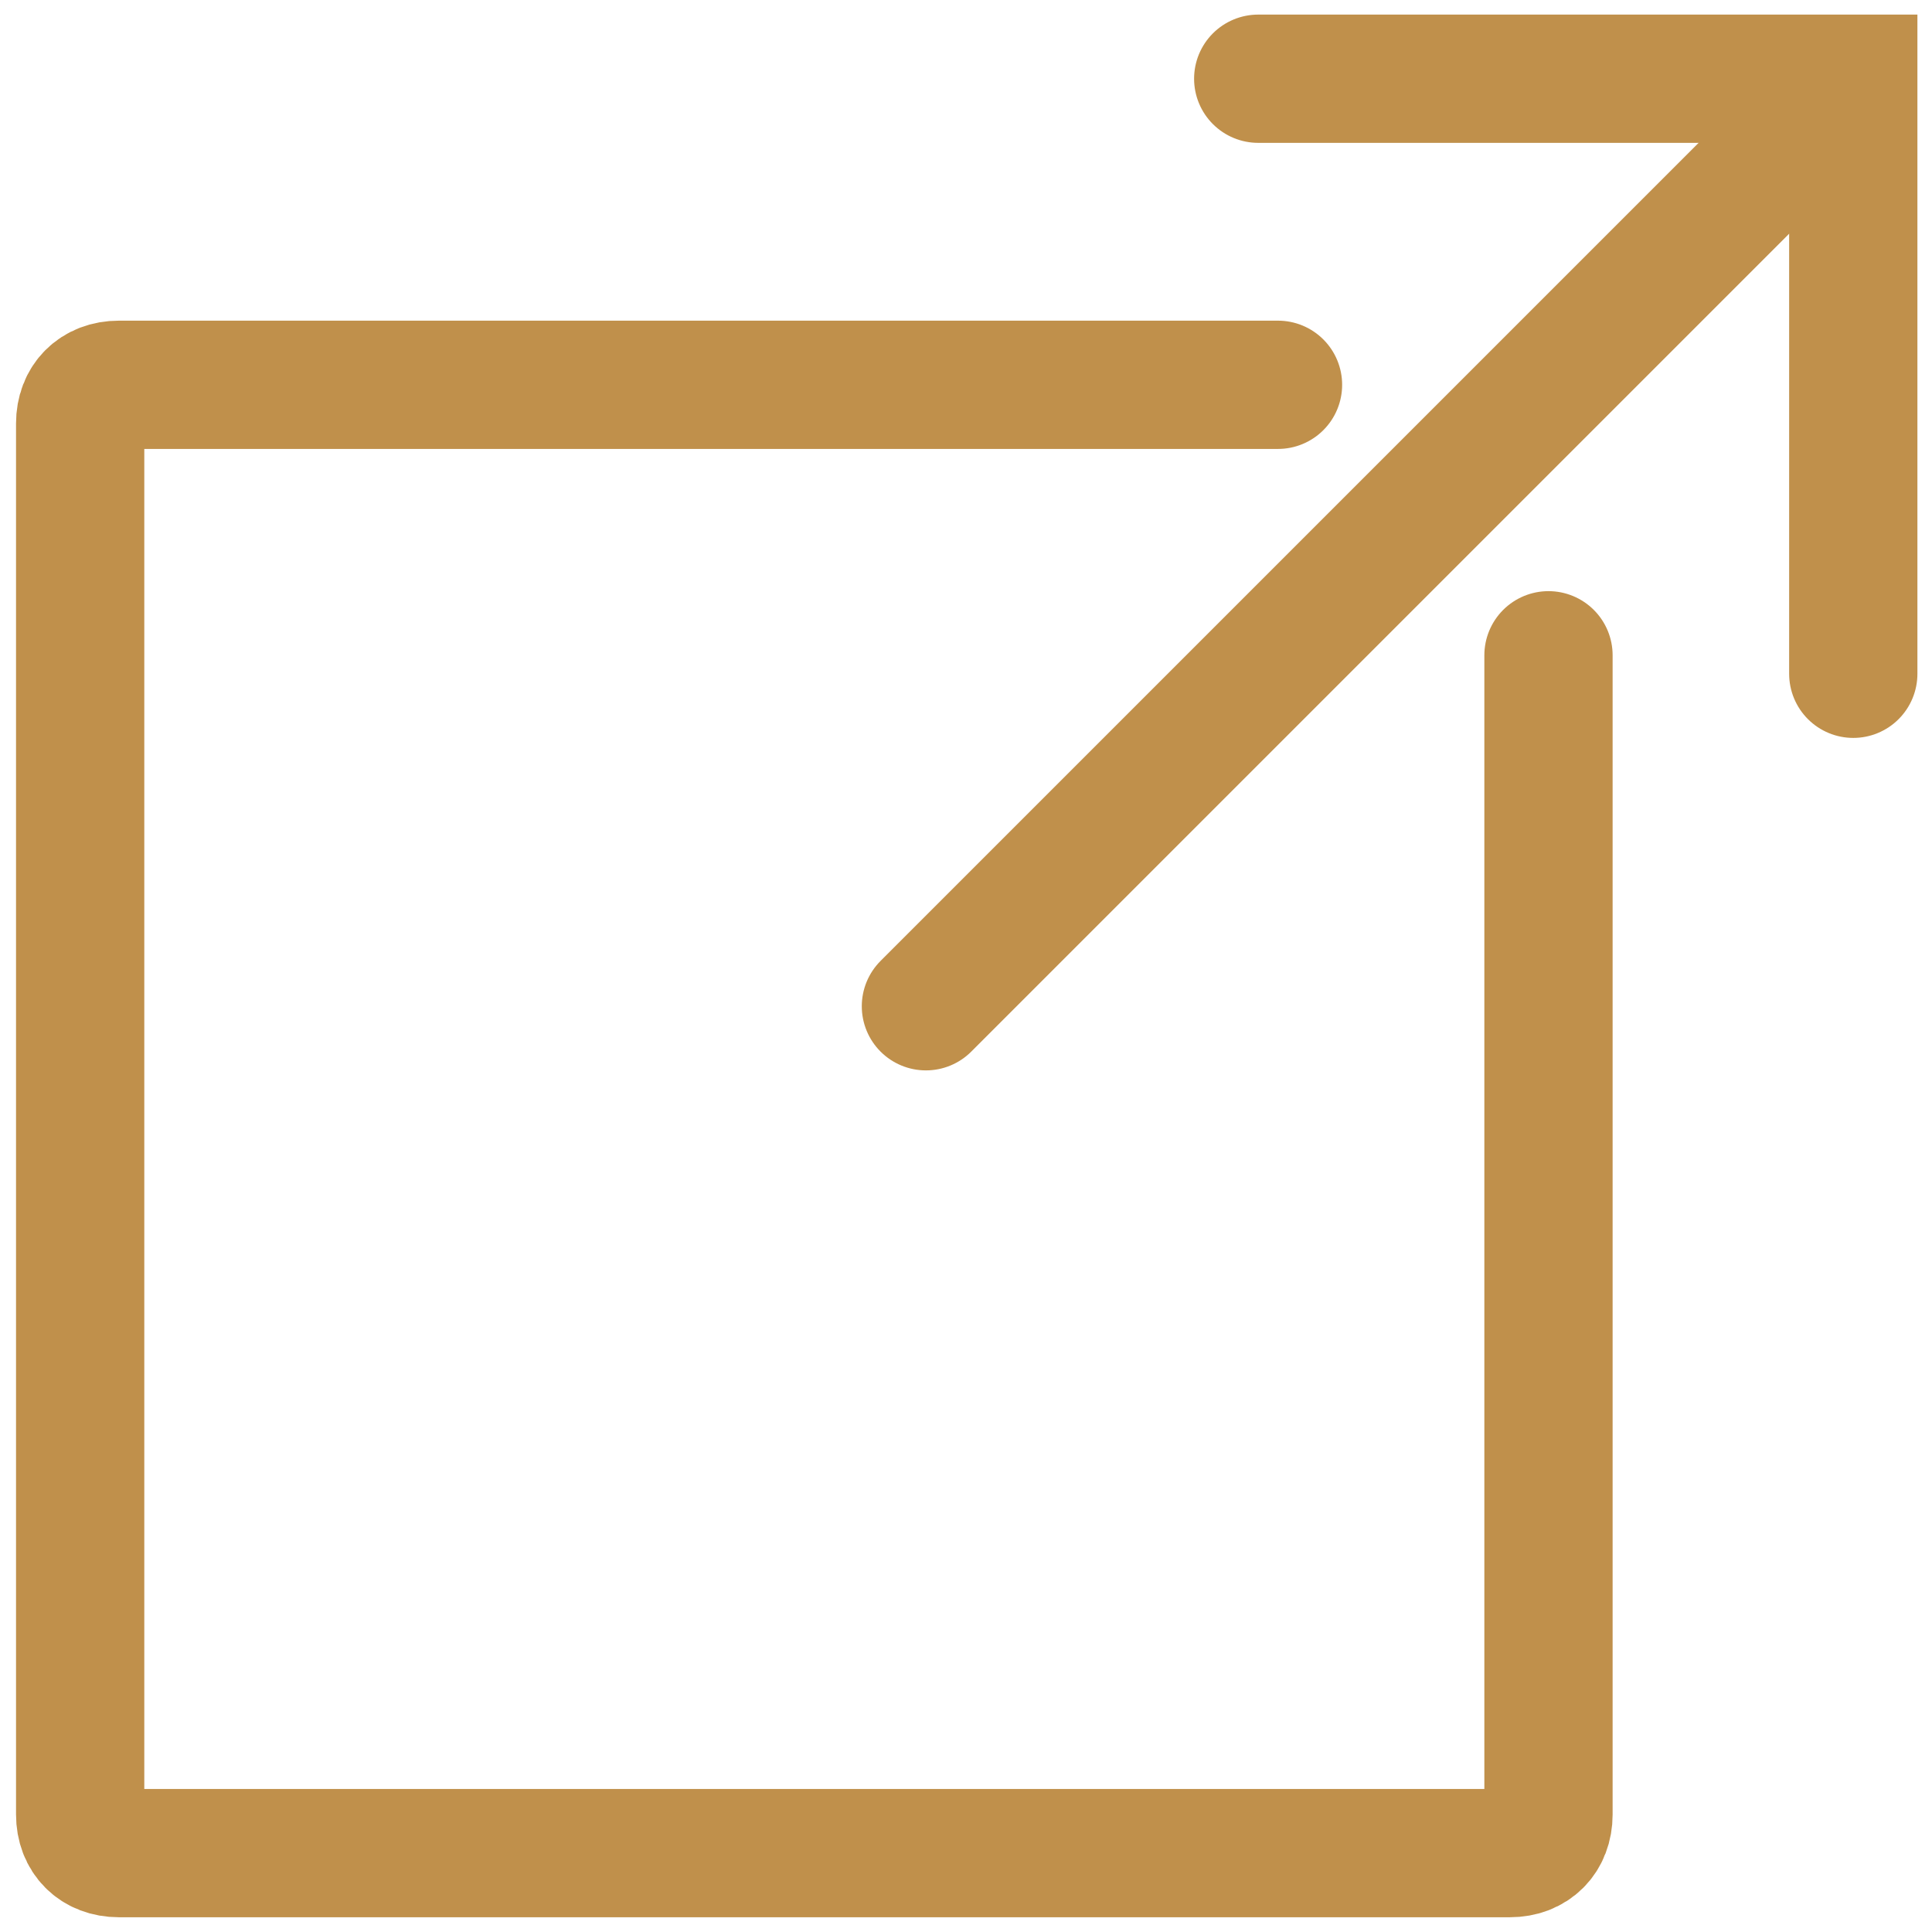 <svg width="482" height="482" viewBox="0 0 482 482" fill="none" xmlns="http://www.w3.org/2000/svg">
<path d="M313.904 19.64H462.36V168.096" stroke="#C0904B" stroke-width="32" stroke-miterlimit="10" stroke-linecap="round"/>
<path d="M231 251.044L444.044 38" stroke="#C0904B" stroke-width="32" stroke-miterlimit="10" stroke-linecap="round"/>
<path d="M318.84 96H29.64C23.856 96 20 99.856 20 105.64V452.68C20 458.464 23.856 462.32 29.64 462.32H376.68C382.464 462.32 386.32 458.464 386.32 452.68V163.48" stroke="#C0904B" stroke-width="32" stroke-miterlimit="10" stroke-linecap="round" stroke-linejoin="round"/>
</svg>
